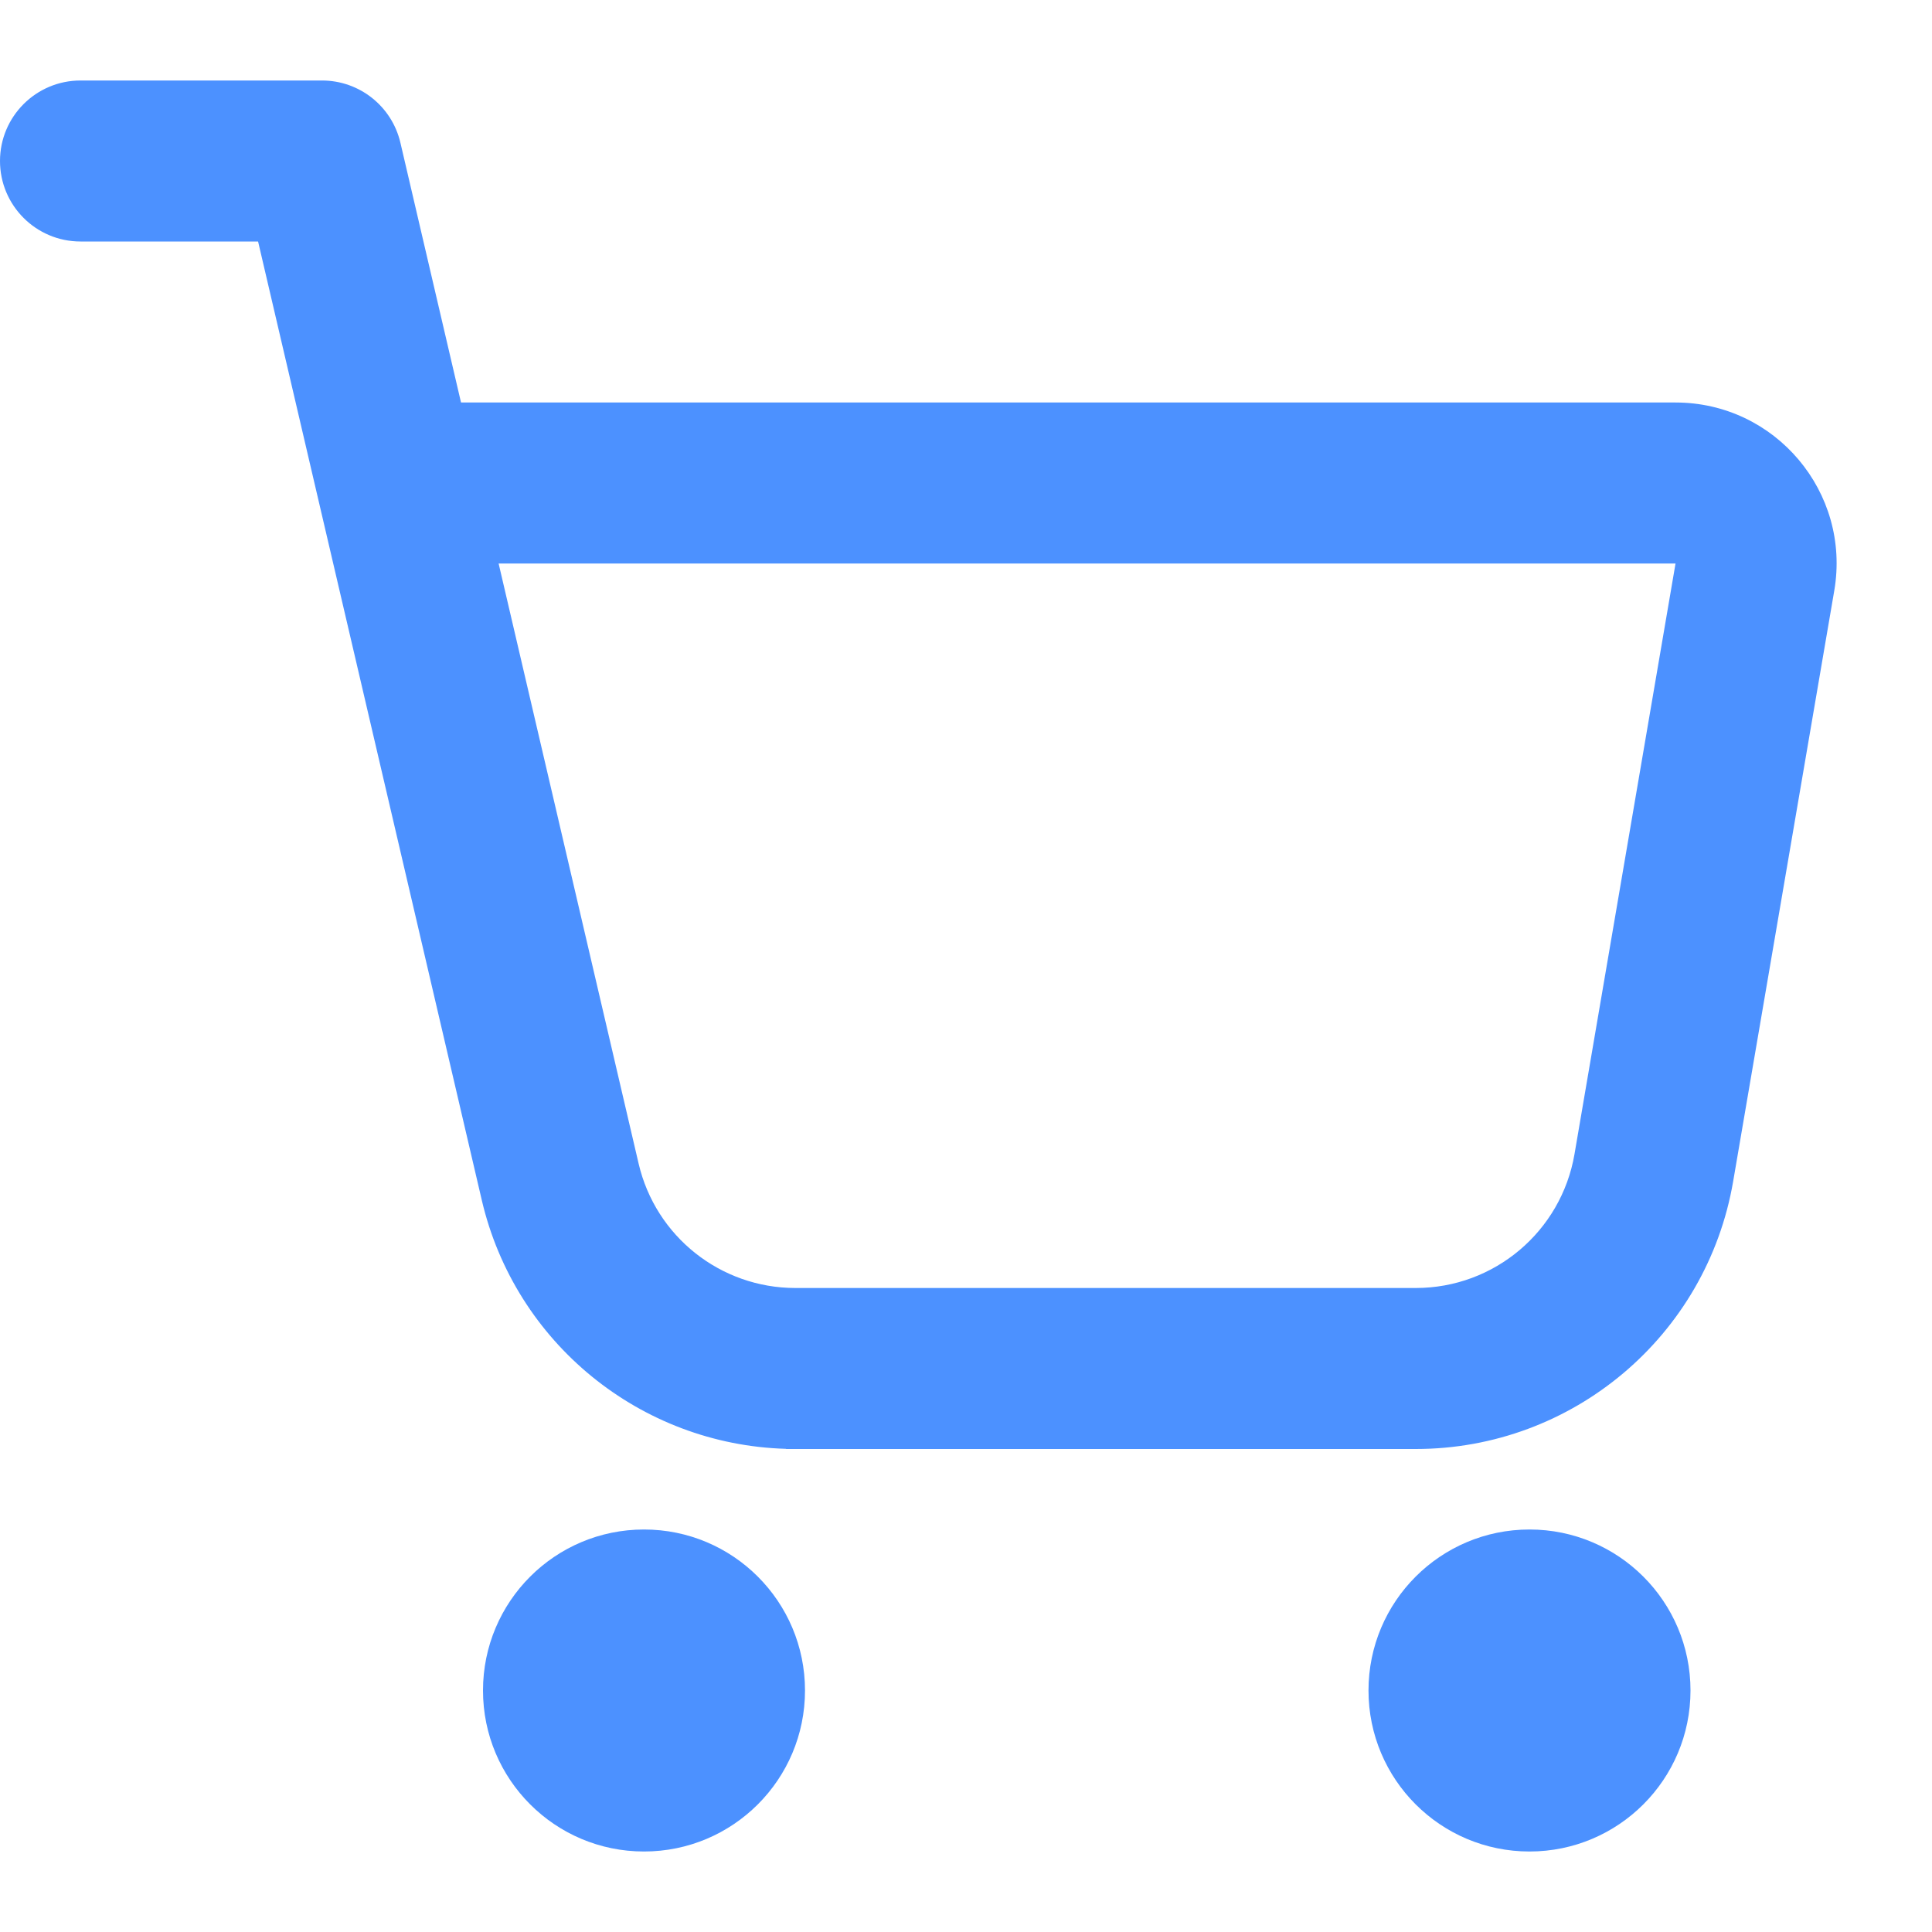 <?xml version="1.0" encoding="utf-8"?><!-- Uploaded to: SVG Repo, www.svgrepo.com, Generator: SVG Repo Mixer Tools -->
<svg width="800px" height="800px" viewBox="0 0 24 24" fill="none" xmlns="http://www.w3.org/2000/svg">
<path fill-rule="evenodd" clip-rule="evenodd" d="M1 1C0.448 1 0 1.448 0 2C0 2.552 0.448 3 1 3H3.206L5.985 14.909C6.399 16.682 7.955 17.946 9.765 17.998V18H17.587C19.536 18 21.201 16.596 21.53 14.675L22.786 7.337C22.995 6.116 22.054 5 20.814 5H5.727L4.974 1.773C4.868 1.32 4.465 1 4 1H1ZM6.194 7L7.933 14.454C8.144 15.36 8.951 16 9.881 16H17.587C18.562 16 19.394 15.298 19.559 14.337L20.814 7H6.194Z" fill="#4C91FF"/>
<path d="M8 23C9.105 23 10 22.105 10 21C10 19.895 9.105 19 8 19C6.895 19 6 19.895 6 21C6 22.105 6.895 23 8 23Z" fill="#4C91FF"/>
<path d="M19 23C20.105 23 21 22.105 21 21C21 19.895 20.105 19 19 19C17.895 19 17 19.895 17 21C17 22.105 17.895 23 19 23Z" fill="#4C91FF"/>
</svg>